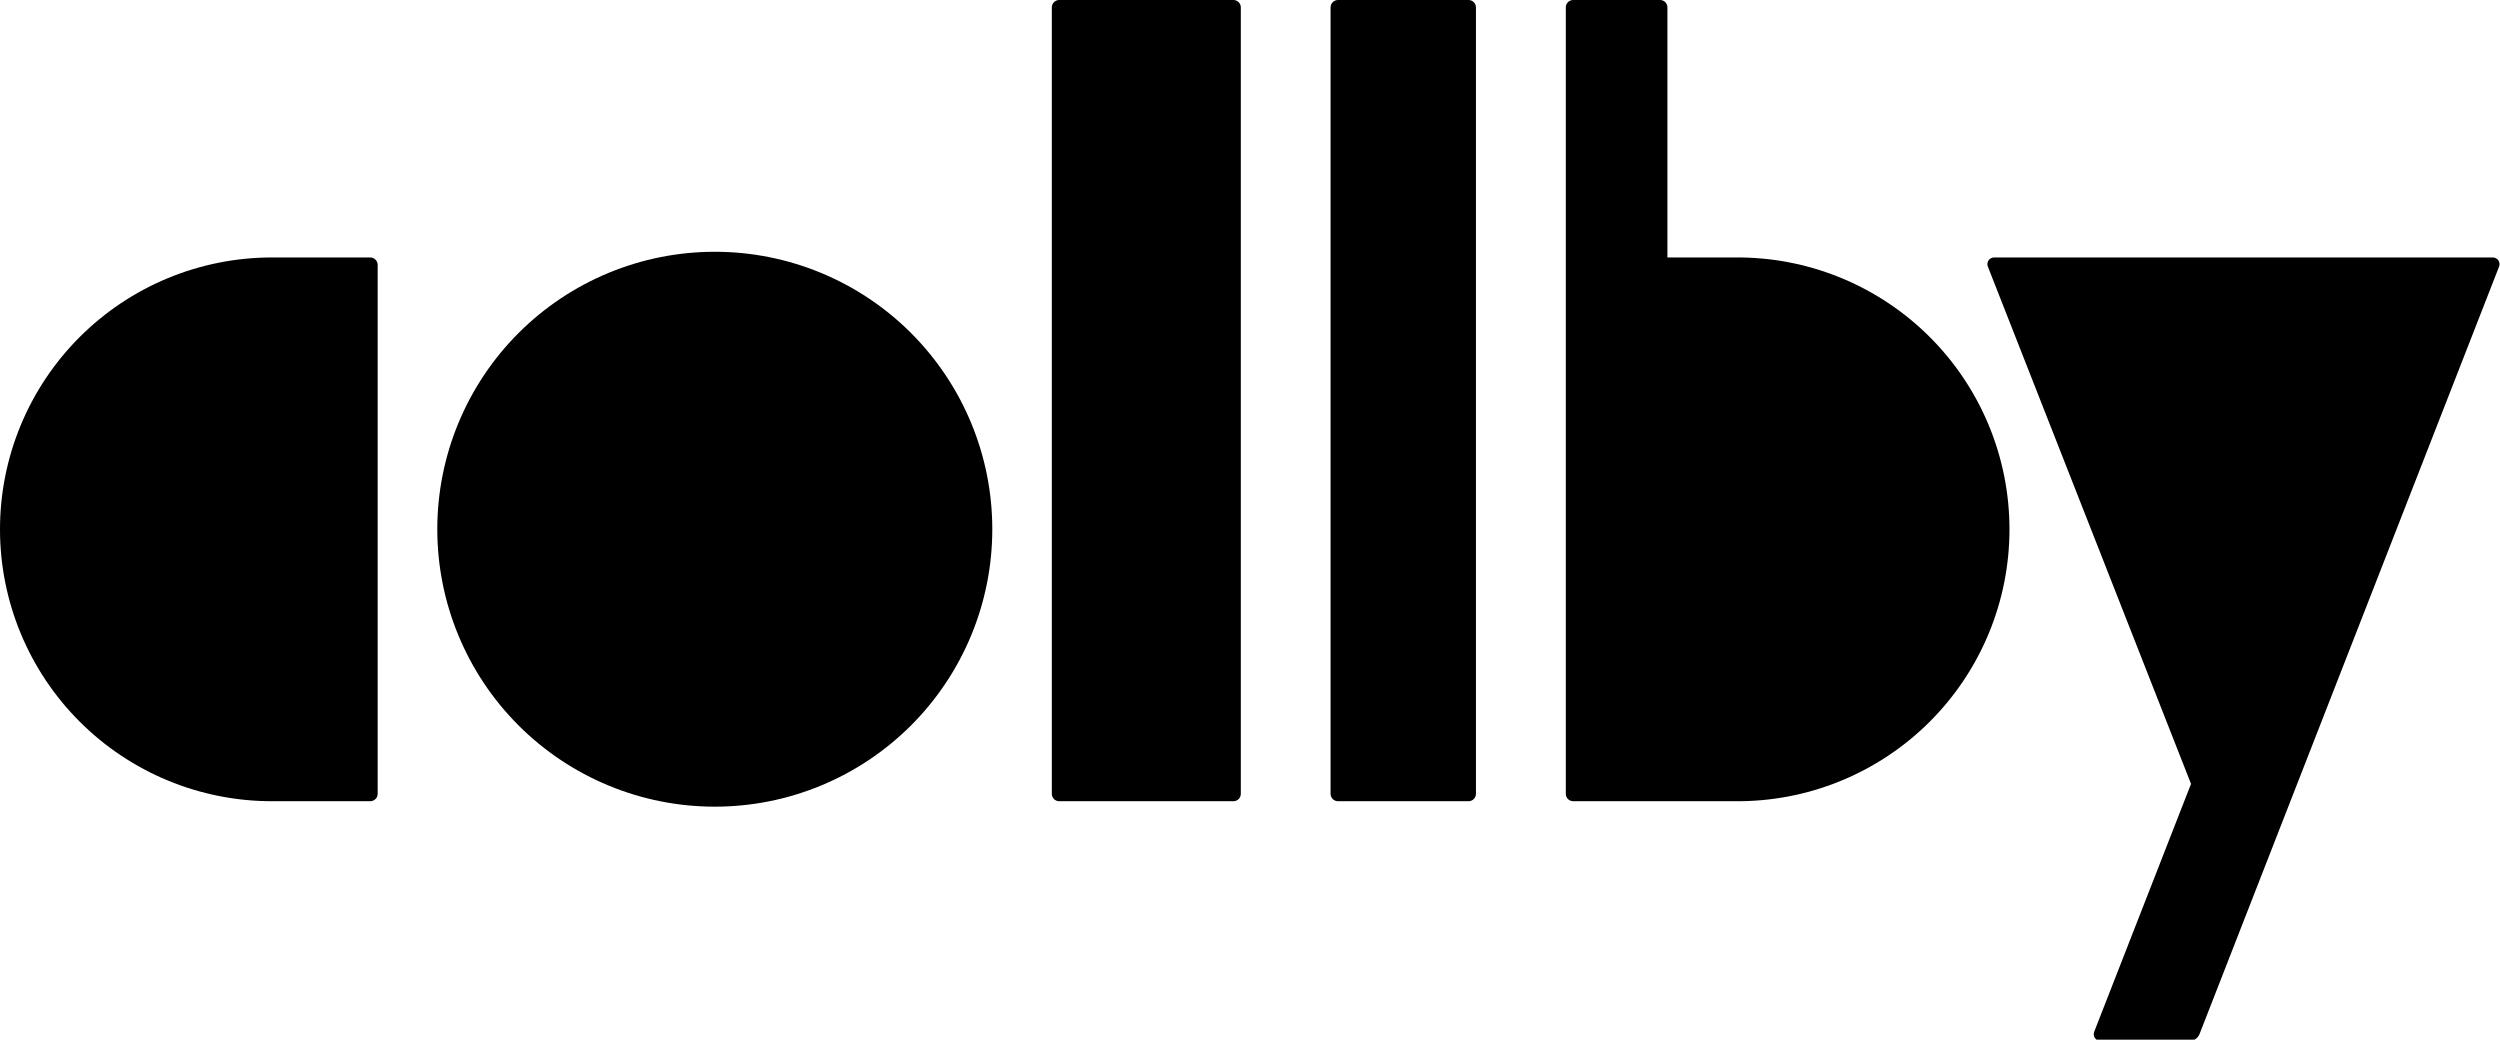<?xml version="1.0" encoding="UTF-8"?> <svg xmlns="http://www.w3.org/2000/svg" width="844" height="351" viewBox="0 0 844 351" fill="none"> <g clip-path="url(#clip0_1797_13)"> <path d="M125 86.92H91.79C79.736 86.919 67.799 89.292 56.662 93.904C45.525 98.517 35.406 105.278 26.882 113.802C18.358 122.325 11.597 132.445 6.984 143.582C2.372 154.719 -0.001 166.656 5.44891e-07 178.71H5.44891e-07C4.73344e-07 190.763 2.374 202.699 6.987 213.835C11.6 224.971 18.362 235.089 26.885 243.612C35.409 252.134 45.528 258.895 56.664 263.506C67.801 268.118 79.736 270.491 91.79 270.49H125C125.663 270.49 126.299 270.227 126.768 269.758C127.237 269.289 127.5 268.653 127.5 267.99V89.42C127.5 88.757 127.237 88.121 126.768 87.652C126.299 87.183 125.663 86.92 125 86.92Z" fill="black"></path> <path d="M241.29 85C228.989 85 216.809 87.423 205.445 92.13C194.081 96.838 183.756 103.738 175.059 112.436C166.361 121.134 159.463 131.46 154.756 142.825C150.05 154.189 147.629 166.37 147.63 178.67V178.67C147.63 203.51 157.498 227.333 175.062 244.898C192.627 262.462 216.45 272.33 241.29 272.33V272.33C253.59 272.337 265.772 269.92 277.138 265.219C288.505 260.517 298.834 253.623 307.536 244.929C316.238 236.236 323.142 225.913 327.854 214.551C332.567 203.189 334.995 191.01 335 178.71V178.71C335.006 166.402 332.587 154.213 327.88 142.841C323.173 131.469 316.271 121.135 307.568 112.432C298.864 103.729 288.531 96.827 277.159 92.12C265.787 87.413 253.598 84.993 241.29 85V85Z" fill="black"></path> <path d="M416.41 0H357.59C356.214 0 355.1 1.115 355.1 2.49V268C355.1 269.375 356.214 270.49 357.59 270.49H416.41C417.785 270.49 418.9 269.375 418.9 268V2.49C418.9 1.115 417.785 0 416.41 0Z" fill="black"></path> <path d="M495.78 0H451.7C450.319 0 449.2 1.119 449.2 2.5V267.99C449.2 269.371 450.319 270.49 451.7 270.49H495.78C497.161 270.49 498.28 269.371 498.28 267.99V2.5C498.28 1.119 497.161 0 495.78 0Z" fill="black"></path> <path d="M585.65 86.92H562.92V2.47C562.917 1.814 562.655 1.186 562.19 0.723C561.725 0.26 561.096 -5.33299e-06 560.44 0L531.1 0C530.444 -5.33299e-06 529.815 0.26 529.35 0.723C528.885 1.186 528.623 1.814 528.62 2.47V268C528.62 268.328 528.685 268.652 528.811 268.955C528.936 269.258 529.121 269.533 529.353 269.764C529.585 269.996 529.861 270.179 530.164 270.303C530.467 270.428 530.792 270.491 531.12 270.49H585.65C597.784 270.617 609.823 268.336 621.07 263.78C632.317 259.224 642.549 252.484 651.174 243.948C659.799 235.413 666.646 225.251 671.319 214.053C675.992 202.854 678.398 190.84 678.398 178.705C678.398 166.57 675.992 154.556 671.319 143.357C666.646 132.159 659.799 121.997 651.174 113.462C642.549 104.926 632.317 98.186 621.07 93.63C609.823 89.074 597.784 86.793 585.65 86.92V86.92Z" fill="black"></path> <path d="M841.59 86.92H673.19C672.823 86.92 672.462 87.01 672.137 87.182C671.813 87.354 671.536 87.603 671.33 87.906C671.123 88.21 670.995 88.56 670.955 88.925C670.915 89.29 670.965 89.659 671.1 90L739.69 264.64L707 348.32C706.865 348.664 706.816 349.036 706.857 349.403C706.898 349.77 707.028 350.122 707.236 350.427C707.444 350.733 707.724 350.983 708.05 351.156C708.377 351.329 708.741 351.419 709.11 351.42H739.11C739.86 351.421 740.593 351.195 741.212 350.772C741.831 350.349 742.308 349.749 742.58 349.05L843.69 90C843.823 89.658 843.871 89.288 843.83 88.924C843.788 88.559 843.658 88.21 843.451 87.907C843.245 87.603 842.967 87.355 842.643 87.183C842.318 87.011 841.957 86.921 841.59 86.92V86.92Z" fill="black"></path> </g> <defs> <clipPath id="clip0_1797_13"> <rect width="844" height="351" fill="white"></rect> </clipPath> </defs> </svg> 